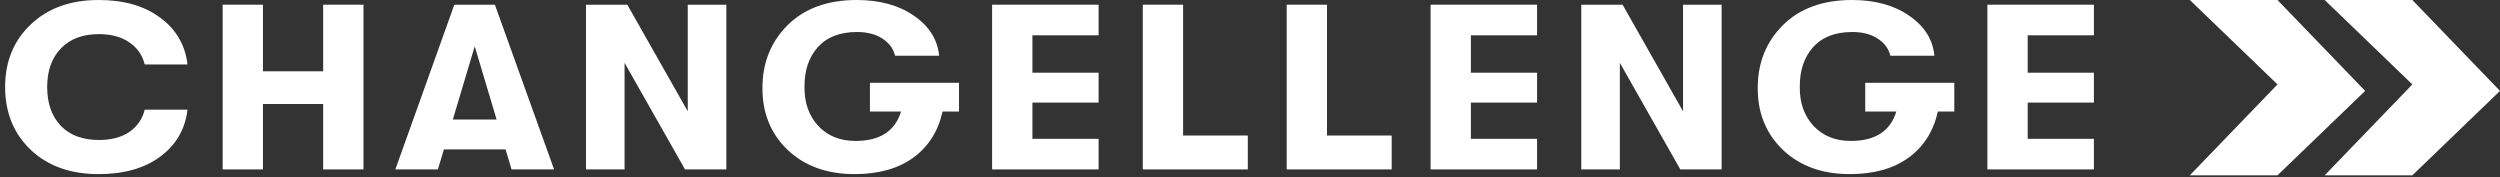<?xml version="1.0" encoding="UTF-8"?> <svg xmlns="http://www.w3.org/2000/svg" width="381" height="27" viewBox="0 0 381 27" fill="none"><rect x="0" y="0" width="381" height="27" fill="#333333" stroke="none"/><path d="M15.04 26.535C10.742 26.535 7.292 25.304 4.688 22.841C2.084 20.355 0.782 17.164 0.782 13.267C0.782 9.371 2.084 6.191 4.688 3.729C7.292 1.243 10.742 0 15.04 0C18.882 0 22.004 0.896 24.406 2.689C26.833 4.458 28.223 6.837 28.577 9.825H22.055C21.701 8.391 20.917 7.267 19.704 6.454C18.491 5.618 16.948 5.199 15.078 5.199C12.6 5.199 10.667 5.929 9.276 7.387C7.886 8.821 7.191 10.781 7.191 13.267C7.191 15.754 7.886 17.726 9.276 19.184C10.667 20.618 12.6 21.335 15.078 21.335C16.948 21.335 18.491 20.929 19.704 20.116C20.917 19.28 21.701 18.144 22.055 16.71H28.577C28.223 19.698 26.833 22.088 24.406 23.881C22.004 25.65 18.882 26.535 15.04 26.535Z" fill="white"></path><path d="M33.931 25.818V0.717H40.074V10.865H49.25V0.717H55.393V25.818H49.25V15.849H40.074V25.818H33.931Z" fill="white"></path><path d="M77.96 25.818L77.05 22.77H67.646L66.736 25.818H60.252L69.239 0.717H75.42L84.444 25.818H77.96ZM69.011 18.216H75.685L72.348 7.064L69.011 18.216Z" fill="white"></path><path d="M89.306 25.818V0.717H95.6L104.814 16.961V0.717H110.692V25.818H104.397L95.183 9.574V25.818H89.306Z" fill="white"></path><path d="M146.153 12.622V16.997H143.65C142.968 20.033 141.464 22.387 139.138 24.061C136.838 25.71 133.867 26.535 130.227 26.535C126.031 26.535 122.631 25.304 120.027 22.841C117.449 20.355 116.172 17.2 116.197 13.375C116.197 9.574 117.474 6.395 120.027 3.837C122.606 1.279 126.119 0 130.568 0C134.082 0 136.989 0.801 139.29 2.402C141.615 4.004 142.892 6.036 143.12 8.498H136.408C136.155 7.423 135.511 6.55 134.474 5.881C133.463 5.211 132.174 4.877 130.606 4.877C128.003 4.877 126.006 5.654 124.615 7.207C123.25 8.761 122.58 10.781 122.606 13.267C122.58 15.658 123.275 17.63 124.691 19.184C126.132 20.714 128.028 21.479 130.379 21.479C134.095 21.479 136.408 19.985 137.318 16.997H132.578V12.622H146.153Z" fill="white"></path><path d="M151.197 25.818V0.717H167.427V5.379H157.34V11.08H167.427V15.634H157.34V21.156H167.427V25.818H151.197Z" fill="white"></path><path d="M174.163 25.818V0.717H180.306V20.654H190.165V25.818H174.163Z" fill="white"></path><path d="M196.092 25.818V0.717H202.235V20.654H212.094V25.818H196.092Z" fill="white"></path><path d="M218.022 25.818V0.717H234.251V5.379H224.164V11.08H234.251V15.634H224.164V21.156H234.251V25.818H218.022Z" fill="white"></path><path d="M240.987 25.818V0.717H247.282L256.496 16.961V0.717H262.374V25.818H256.079L246.865 9.574V25.818H240.987Z" fill="white"></path><path d="M297.835 12.622V16.997H295.332C294.65 20.033 293.146 22.387 290.82 24.061C288.52 25.71 285.549 26.535 281.909 26.535C277.713 26.535 274.313 25.304 271.709 22.841C269.13 20.355 267.854 17.2 267.879 13.375C267.879 9.574 269.156 6.395 271.709 3.837C274.287 1.279 277.801 0 282.25 0C285.764 0 288.671 0.801 290.972 2.402C293.297 4.004 294.574 6.036 294.801 8.498H288.09C287.837 7.423 287.192 6.55 286.156 5.881C285.145 5.211 283.856 4.877 282.288 4.877C279.685 4.877 277.687 5.654 276.297 7.207C274.932 8.761 274.262 10.781 274.287 13.267C274.262 15.658 274.957 17.63 276.373 19.184C277.814 20.714 279.71 21.479 282.061 21.479C285.777 21.479 288.09 19.985 289 16.997H284.26V12.622H297.835Z" fill="white"></path><path d="M302.879 25.818V0.717H319.108V5.379H309.022V11.08H319.108V15.634H309.022V21.156H319.108V25.818H302.879Z" fill="white"></path><path d="M354.282 0L367.641 12.864L354.282 26.718H367.641L381 13.854L367.641 0H354.282Z" fill="white"></path><path d="M333.73 0L347.089 12.864L333.73 26.718H347.089L360.448 13.854L347.089 0H333.73Z" fill="white"></path></svg> 